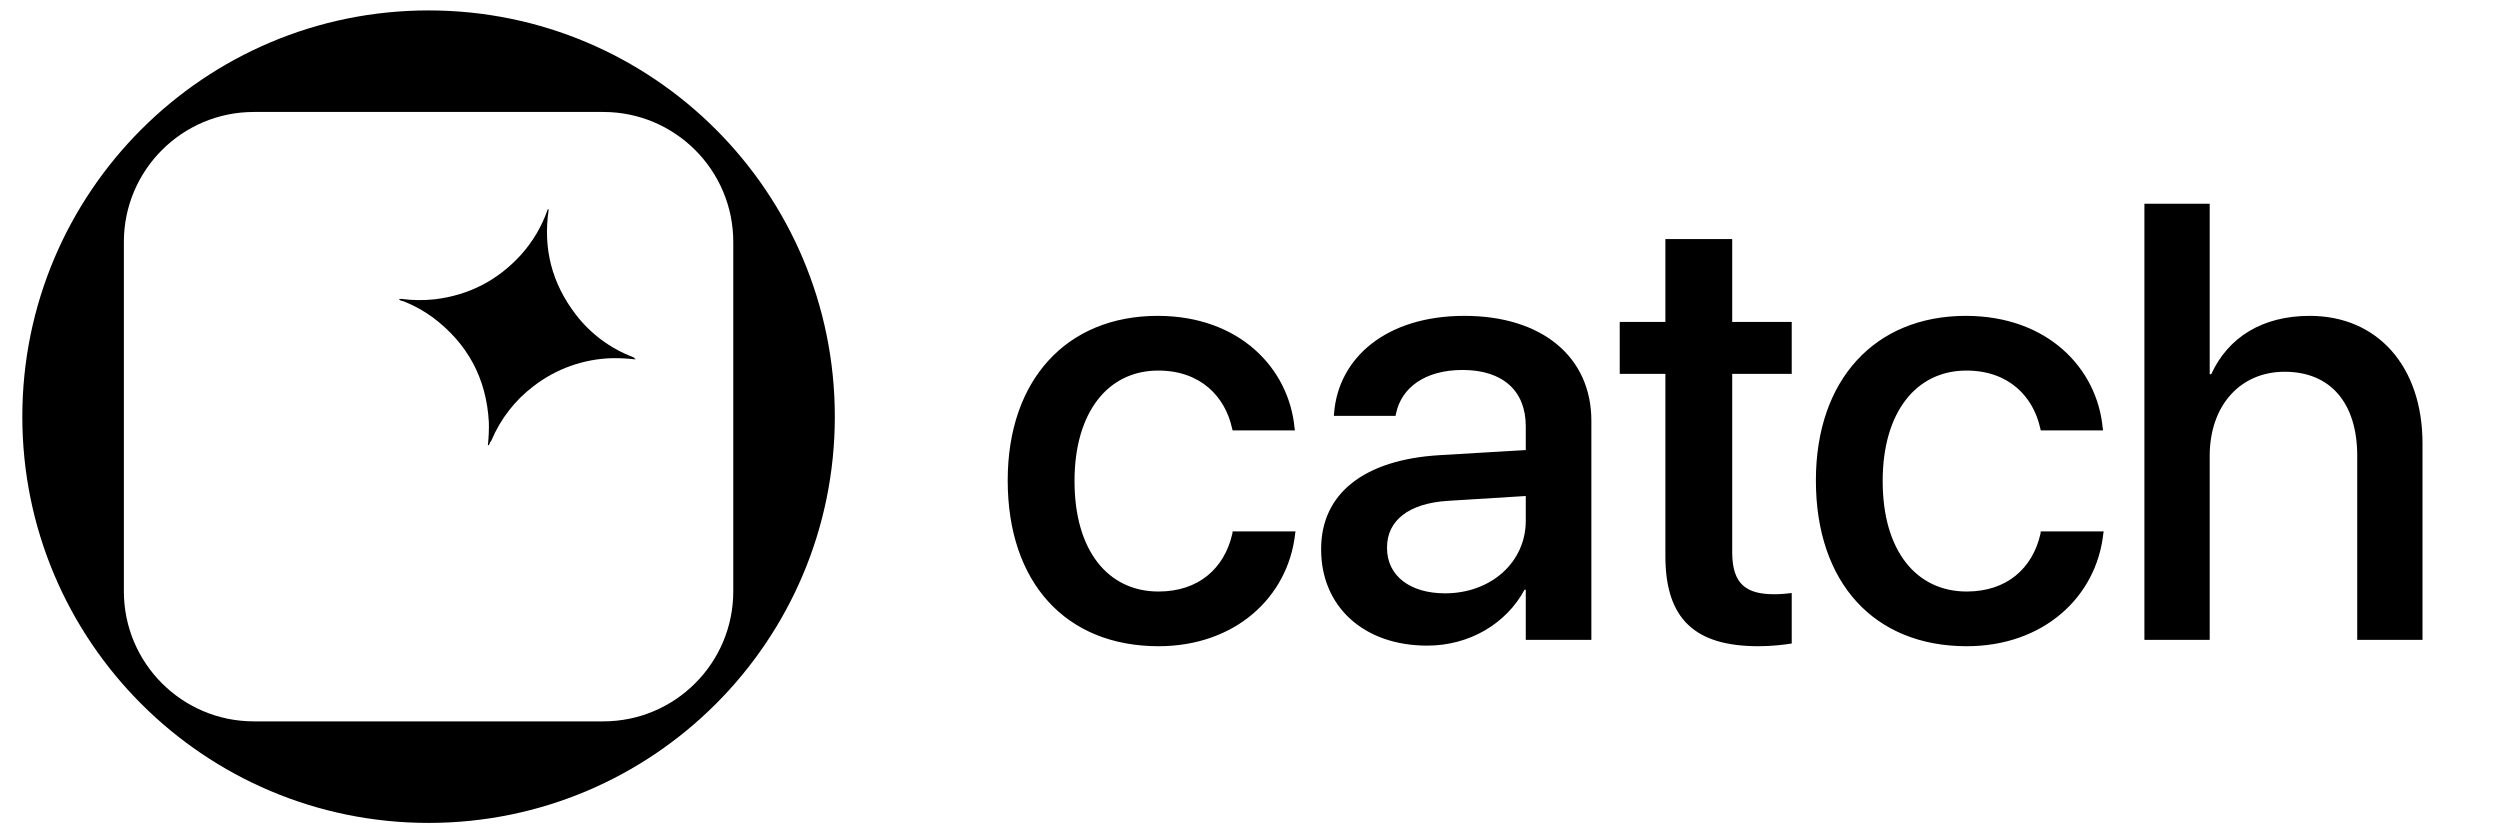 <svg width="84" height="28" viewBox="0 0 84 28" fill="none" xmlns="http://www.w3.org/2000/svg">
<path d="M14.4 0.35C21.939 0.35 28.05 6.462 28.05 14C28.05 21.539 21.939 27.65 14.4 27.65C6.862 27.65 0.75 21.539 0.75 14C0.75 6.462 6.862 0.35 14.4 0.35ZM8.53 3.762C6.118 3.762 4.162 5.718 4.162 8.13V19.869C4.162 22.282 6.118 24.238 8.53 24.238H20.27C22.682 24.238 24.638 22.282 24.638 19.869V8.13C24.638 5.718 22.682 3.762 20.27 3.762H8.53Z" fill="black"/>
<g clip-path="url(#clip0_40000567_446)">
<path d="M18.436 7.044C18.24 8.348 18.544 9.524 19.348 10.57C19.843 11.216 20.509 11.71 21.27 11.999C21.284 12.005 21.297 12.012 21.31 12.021C21.307 12.053 21.356 12.045 21.353 12.076C21.092 12.045 20.828 12.031 20.565 12.035C19.604 12.061 18.676 12.393 17.917 12.983C17.3 13.453 16.817 14.077 16.515 14.792C16.507 14.807 16.498 14.823 16.488 14.837C16.442 14.871 16.463 14.953 16.392 14.967C16.421 14.705 16.433 14.442 16.425 14.179C16.342 12.707 15.709 11.532 14.524 10.652C14.233 10.442 13.917 10.267 13.584 10.133C13.528 10.109 13.462 10.112 13.414 10.067C13.419 10.015 13.462 10.063 13.477 10.042C13.854 10.093 14.235 10.097 14.612 10.056C15.765 9.916 16.731 9.415 17.511 8.555C17.907 8.113 18.21 7.597 18.403 7.036C18.405 7.033 18.408 7.032 18.411 7.031C18.415 7.03 18.418 7.03 18.421 7.031C18.425 7.032 18.428 7.033 18.43 7.035C18.433 7.038 18.434 7.041 18.436 7.044Z" fill="black"/>
</g>
<path d="M38.927 21.713C35.809 21.713 33.859 19.57 33.859 16.148V16.137C33.859 12.755 35.85 10.613 38.897 10.613C41.649 10.613 43.315 12.38 43.498 14.391L43.508 14.462H41.416L41.395 14.38C41.162 13.334 40.349 12.451 38.917 12.451C37.211 12.451 36.104 13.873 36.104 16.158V16.168C36.104 18.504 37.231 19.875 38.927 19.875C40.278 19.875 41.141 19.093 41.406 17.935L41.416 17.854H43.528L43.518 17.925C43.284 20.068 41.497 21.713 38.927 21.713ZM47.955 21.693C45.822 21.693 44.39 20.383 44.39 18.463V18.443C44.39 16.584 45.833 15.447 48.361 15.294L51.266 15.122V14.319C51.266 13.141 50.504 12.431 49.143 12.431C47.874 12.431 47.092 13.03 46.909 13.883L46.889 13.974H44.817L44.827 13.863C44.979 12.024 46.574 10.613 49.204 10.613C51.815 10.613 53.47 11.994 53.47 14.137V21.5H51.266V19.814H51.225C50.606 20.962 49.367 21.693 47.955 21.693ZM46.604 18.413C46.604 19.347 47.376 19.936 48.554 19.936C50.098 19.936 51.266 18.89 51.266 17.498V16.666L48.656 16.828C47.336 16.909 46.604 17.488 46.604 18.392V18.413ZM59.085 21.713C56.973 21.713 55.957 20.82 55.957 18.687V12.562H54.423V10.816H55.957V8.033H58.202V10.816H60.202V12.562H58.202V18.555C58.202 19.641 58.689 19.966 59.613 19.966C59.847 19.966 60.04 19.946 60.202 19.926V21.622C59.949 21.663 59.532 21.713 59.085 21.713ZM66.082 21.713C62.964 21.713 61.014 19.57 61.014 16.148V16.137C61.014 12.755 63.004 10.613 66.051 10.613C68.804 10.613 70.469 12.38 70.652 14.391L70.662 14.462H68.57L68.55 14.38C68.316 13.334 67.504 12.451 66.072 12.451C64.365 12.451 63.258 13.873 63.258 16.158V16.168C63.258 18.504 64.386 19.875 66.082 19.875C67.433 19.875 68.296 19.093 68.56 17.935L68.57 17.854H70.683L70.672 17.925C70.439 20.068 68.651 21.713 66.082 21.713ZM72.052 21.5V6.845H74.246V12.573H74.297C74.866 11.334 76.013 10.613 77.608 10.613C79.893 10.613 81.396 12.319 81.396 14.898V21.5H79.203V15.315C79.203 13.548 78.309 12.491 76.765 12.491C75.252 12.491 74.246 13.649 74.246 15.315V21.5H72.052Z" fill="black"/>
<defs>
<clipPath id="clip0_40000567_446">
<rect width="8.19" height="8.19" fill="white" transform="translate(14.437 6.023) rotate(14.191)"/>
</clipPath>
</defs>
</svg>
